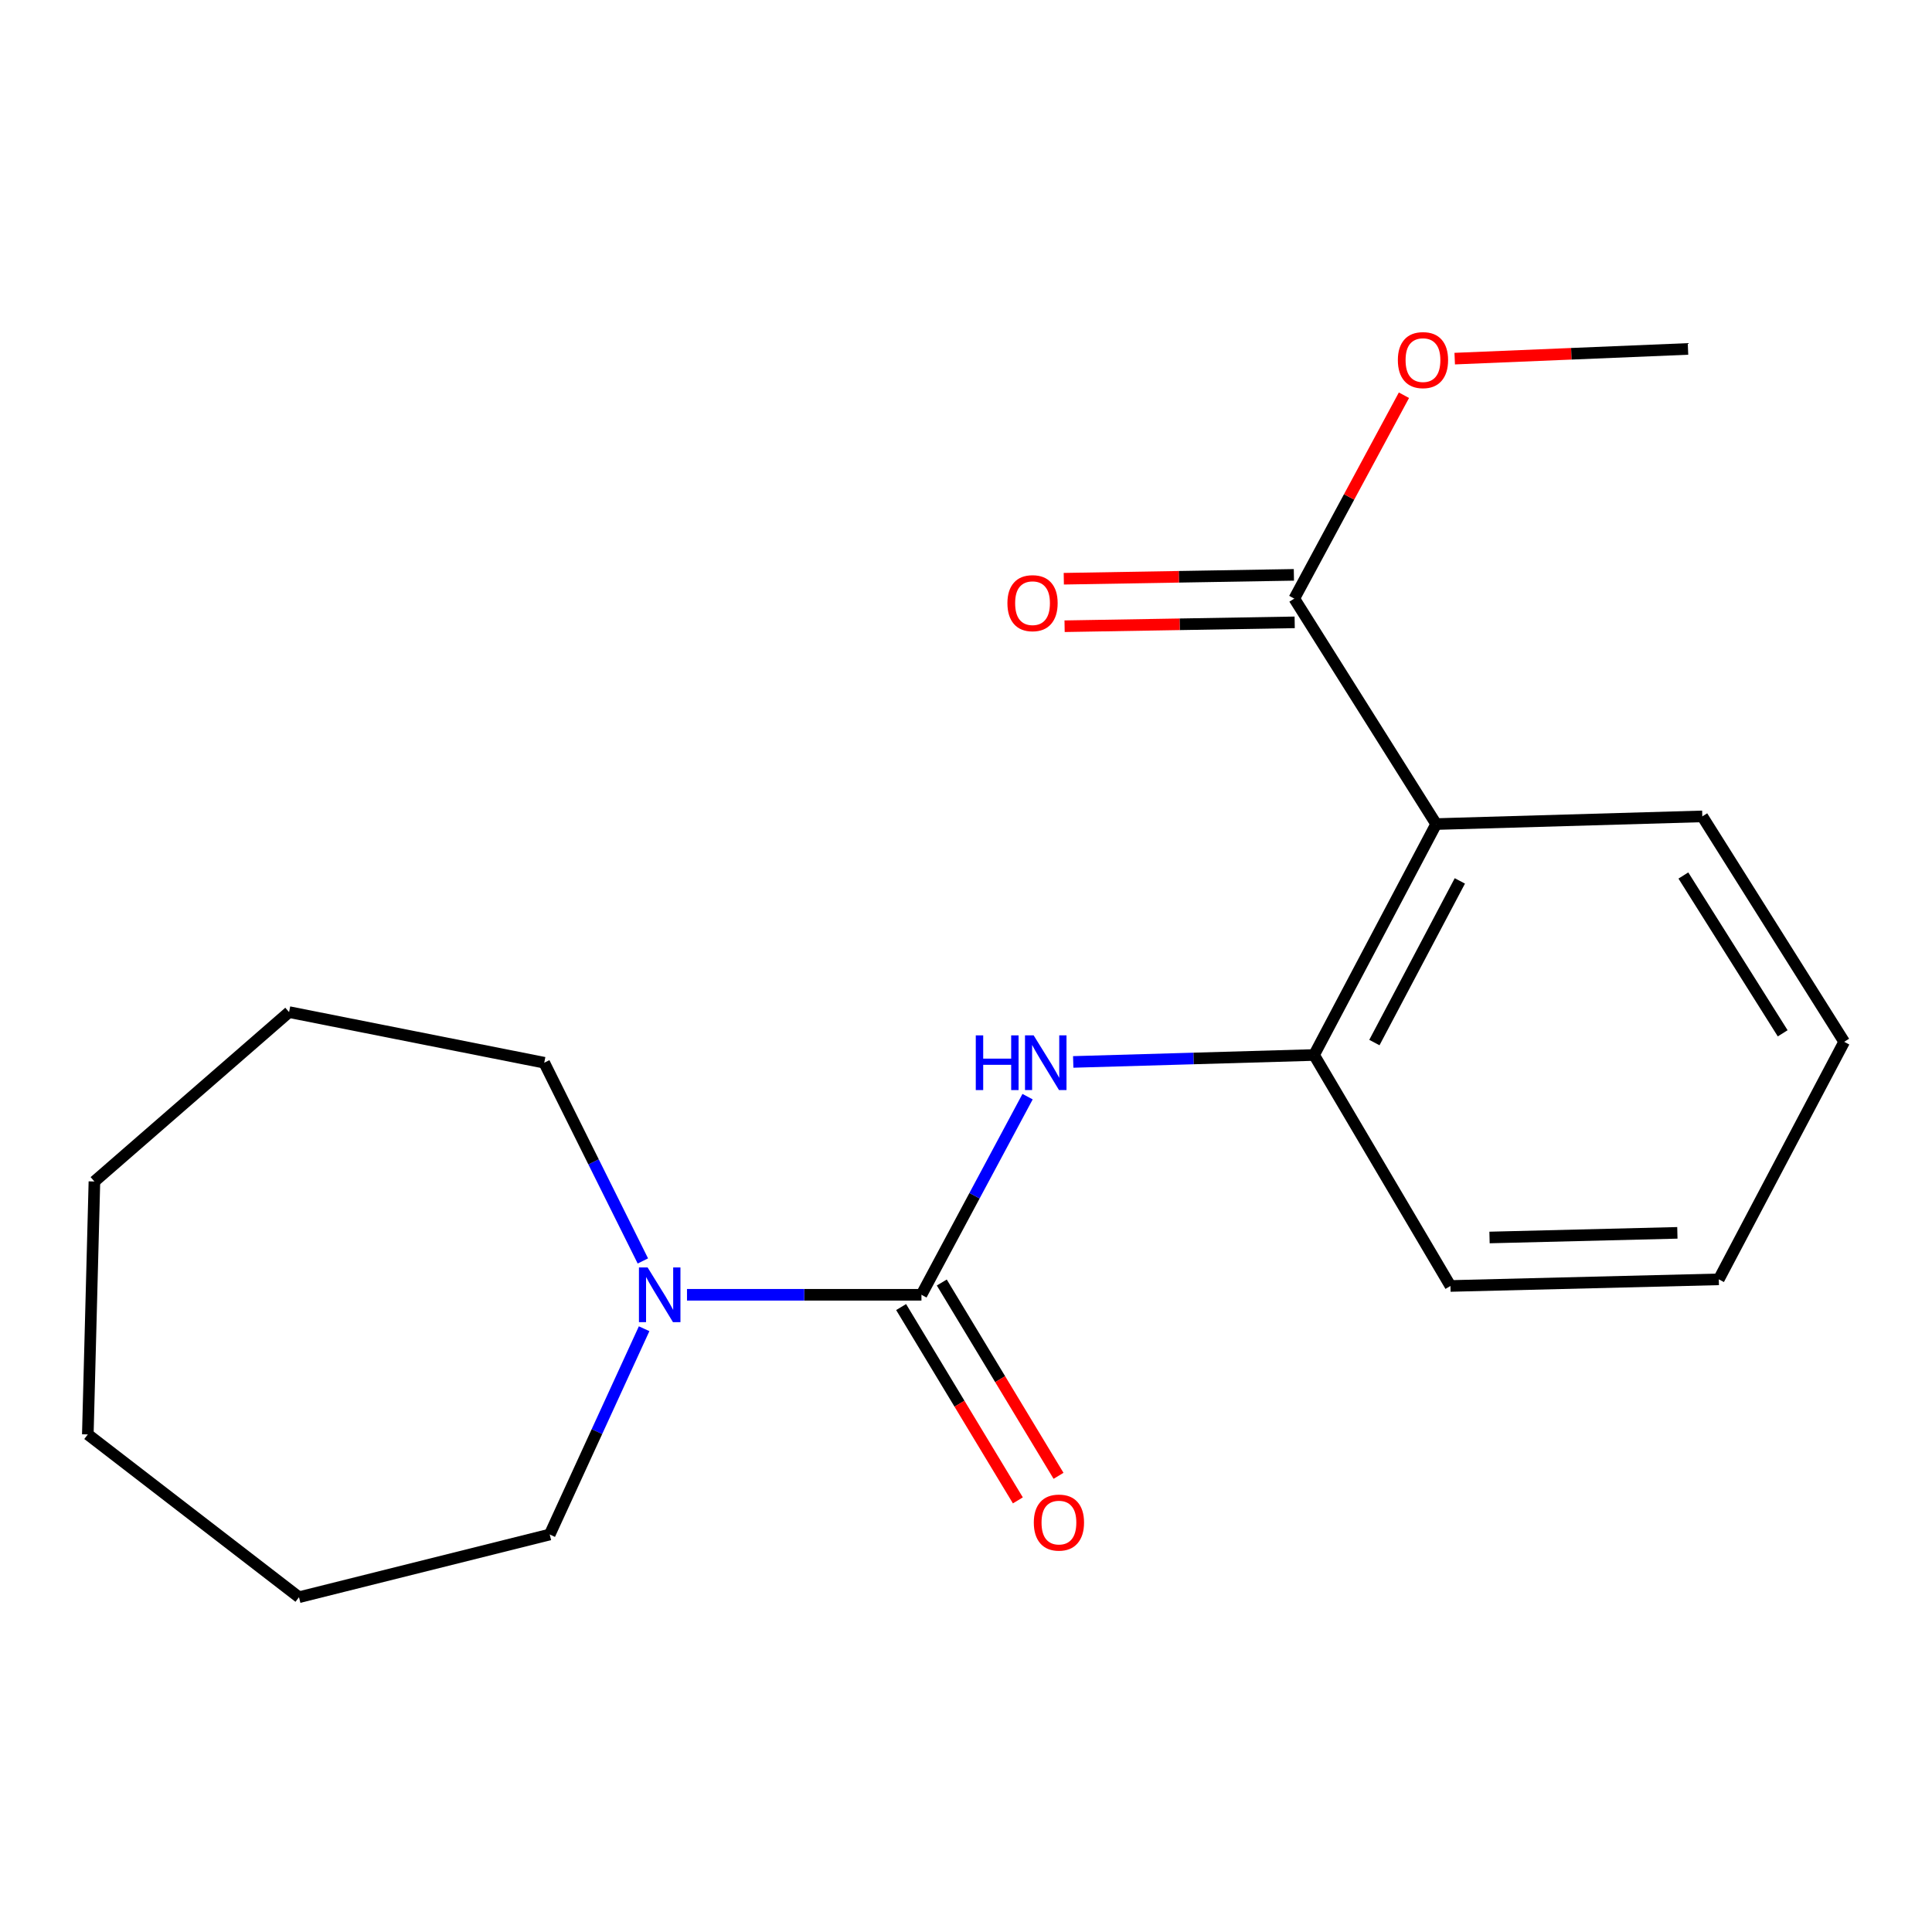 <?xml version='1.0' encoding='iso-8859-1'?>
<svg version='1.1' baseProfile='full'
              xmlns='http://www.w3.org/2000/svg'
                      xmlns:rdkit='http://www.rdkit.org/xml'
                      xmlns:xlink='http://www.w3.org/1999/xlink'
                  xml:space='preserve'
width='1000px' height='1000px' viewBox='0 0 1000 1000'>
<!-- END OF HEADER -->
<rect style='opacity:1.0;fill:#FFFFFF;stroke:none' width='1000' height='1000' x='0' y='0'> </rect>
<path class='bond-1' d='M 476.941,670.18 L 504.407,618.905' style='fill:none;fill-rule:evenodd;stroke:#000000;stroke-width:6px;stroke-linecap:butt;stroke-linejoin:miter;stroke-opacity:1' />
<path class='bond-1' d='M 504.407,618.905 L 531.872,567.631' style='fill:none;fill-rule:evenodd;stroke:#0000FF;stroke-width:6px;stroke-linecap:butt;stroke-linejoin:miter;stroke-opacity:1' />
<path class='bond-2' d='M 476.941,670.18 L 416.264,670.18' style='fill:none;fill-rule:evenodd;stroke:#000000;stroke-width:6px;stroke-linecap:butt;stroke-linejoin:miter;stroke-opacity:1' />
<path class='bond-2' d='M 416.264,670.18 L 355.586,670.18' style='fill:none;fill-rule:evenodd;stroke:#0000FF;stroke-width:6px;stroke-linecap:butt;stroke-linejoin:miter;stroke-opacity:1' />
<path class='bond-5' d='M 466.418,676.535 L 496.632,726.565' style='fill:none;fill-rule:evenodd;stroke:#000000;stroke-width:6px;stroke-linecap:butt;stroke-linejoin:miter;stroke-opacity:1' />
<path class='bond-5' d='M 496.632,726.565 L 526.847,776.594' style='fill:none;fill-rule:evenodd;stroke:#FF0000;stroke-width:6px;stroke-linecap:butt;stroke-linejoin:miter;stroke-opacity:1' />
<path class='bond-5' d='M 487.465,663.824 L 517.68,713.853' style='fill:none;fill-rule:evenodd;stroke:#000000;stroke-width:6px;stroke-linecap:butt;stroke-linejoin:miter;stroke-opacity:1' />
<path class='bond-5' d='M 517.68,713.853 L 547.895,763.883' style='fill:none;fill-rule:evenodd;stroke:#FF0000;stroke-width:6px;stroke-linecap:butt;stroke-linejoin:miter;stroke-opacity:1' />
<path class='bond-0' d='M 743.358,426.535 L 680.165,546.062' style='fill:none;fill-rule:evenodd;stroke:#000000;stroke-width:6px;stroke-linecap:butt;stroke-linejoin:miter;stroke-opacity:1' />
<path class='bond-0' d='M 755.616,455.956 L 711.382,539.626' style='fill:none;fill-rule:evenodd;stroke:#000000;stroke-width:6px;stroke-linecap:butt;stroke-linejoin:miter;stroke-opacity:1' />
<path class='bond-4' d='M 743.358,426.535 L 669.92,309.835' style='fill:none;fill-rule:evenodd;stroke:#000000;stroke-width:6px;stroke-linecap:butt;stroke-linejoin:miter;stroke-opacity:1' />
<path class='bond-8' d='M 743.358,426.535 L 881.108,422.56' style='fill:none;fill-rule:evenodd;stroke:#000000;stroke-width:6px;stroke-linecap:butt;stroke-linejoin:miter;stroke-opacity:1' />
<path class='bond-3' d='M 555.495,549.655 L 617.83,547.859' style='fill:none;fill-rule:evenodd;stroke:#0000FF;stroke-width:6px;stroke-linecap:butt;stroke-linejoin:miter;stroke-opacity:1' />
<path class='bond-3' d='M 617.83,547.859 L 680.165,546.062' style='fill:none;fill-rule:evenodd;stroke:#000000;stroke-width:6px;stroke-linecap:butt;stroke-linejoin:miter;stroke-opacity:1' />
<path class='bond-9' d='M 333.397,687.752 L 308.967,741.004' style='fill:none;fill-rule:evenodd;stroke:#0000FF;stroke-width:6px;stroke-linecap:butt;stroke-linejoin:miter;stroke-opacity:1' />
<path class='bond-9' d='M 308.967,741.004 L 284.537,794.256' style='fill:none;fill-rule:evenodd;stroke:#000000;stroke-width:6px;stroke-linecap:butt;stroke-linejoin:miter;stroke-opacity:1' />
<path class='bond-10' d='M 332.745,652.666 L 307.22,601.365' style='fill:none;fill-rule:evenodd;stroke:#0000FF;stroke-width:6px;stroke-linecap:butt;stroke-linejoin:miter;stroke-opacity:1' />
<path class='bond-10' d='M 307.22,601.365 L 281.695,550.065' style='fill:none;fill-rule:evenodd;stroke:#000000;stroke-width:6px;stroke-linecap:butt;stroke-linejoin:miter;stroke-opacity:1' />
<path class='bond-11' d='M 680.165,546.062 L 750.748,665.617' style='fill:none;fill-rule:evenodd;stroke:#000000;stroke-width:6px;stroke-linecap:butt;stroke-linejoin:miter;stroke-opacity:1' />
<path class='bond-6' d='M 669.713,297.543 L 610.166,298.546' style='fill:none;fill-rule:evenodd;stroke:#000000;stroke-width:6px;stroke-linecap:butt;stroke-linejoin:miter;stroke-opacity:1' />
<path class='bond-6' d='M 610.166,298.546 L 550.618,299.548' style='fill:none;fill-rule:evenodd;stroke:#FF0000;stroke-width:6px;stroke-linecap:butt;stroke-linejoin:miter;stroke-opacity:1' />
<path class='bond-6' d='M 670.127,322.128 L 610.58,323.131' style='fill:none;fill-rule:evenodd;stroke:#000000;stroke-width:6px;stroke-linecap:butt;stroke-linejoin:miter;stroke-opacity:1' />
<path class='bond-6' d='M 610.58,323.131 L 551.032,324.133' style='fill:none;fill-rule:evenodd;stroke:#FF0000;stroke-width:6px;stroke-linecap:butt;stroke-linejoin:miter;stroke-opacity:1' />
<path class='bond-7' d='M 669.92,309.835 L 698.299,257.205' style='fill:none;fill-rule:evenodd;stroke:#000000;stroke-width:6px;stroke-linecap:butt;stroke-linejoin:miter;stroke-opacity:1' />
<path class='bond-7' d='M 698.299,257.205 L 726.677,204.574' style='fill:none;fill-rule:evenodd;stroke:#FF0000;stroke-width:6px;stroke-linecap:butt;stroke-linejoin:miter;stroke-opacity:1' />
<path class='bond-12' d='M 752.96,185.623 L 813.332,183.116' style='fill:none;fill-rule:evenodd;stroke:#FF0000;stroke-width:6px;stroke-linecap:butt;stroke-linejoin:miter;stroke-opacity:1' />
<path class='bond-12' d='M 813.332,183.116 L 873.704,180.609' style='fill:none;fill-rule:evenodd;stroke:#000000;stroke-width:6px;stroke-linecap:butt;stroke-linejoin:miter;stroke-opacity:1' />
<path class='bond-20' d='M 881.108,422.56 L 954.545,539.246' style='fill:none;fill-rule:evenodd;stroke:#000000;stroke-width:6px;stroke-linecap:butt;stroke-linejoin:miter;stroke-opacity:1' />
<path class='bond-20' d='M 871.313,453.16 L 922.72,534.84' style='fill:none;fill-rule:evenodd;stroke:#000000;stroke-width:6px;stroke-linecap:butt;stroke-linejoin:miter;stroke-opacity:1' />
<path class='bond-15' d='M 284.537,794.256 L 154.764,826.713' style='fill:none;fill-rule:evenodd;stroke:#000000;stroke-width:6px;stroke-linecap:butt;stroke-linejoin:miter;stroke-opacity:1' />
<path class='bond-14' d='M 281.695,550.065 L 149.628,523.864' style='fill:none;fill-rule:evenodd;stroke:#000000;stroke-width:6px;stroke-linecap:butt;stroke-linejoin:miter;stroke-opacity:1' />
<path class='bond-16' d='M 750.748,665.617 L 889.646,662.188' style='fill:none;fill-rule:evenodd;stroke:#000000;stroke-width:6px;stroke-linecap:butt;stroke-linejoin:miter;stroke-opacity:1' />
<path class='bond-16' d='M 770.976,640.522 L 868.204,638.122' style='fill:none;fill-rule:evenodd;stroke:#000000;stroke-width:6px;stroke-linecap:butt;stroke-linejoin:miter;stroke-opacity:1' />
<path class='bond-13' d='M 954.545,539.246 L 889.646,662.188' style='fill:none;fill-rule:evenodd;stroke:#000000;stroke-width:6px;stroke-linecap:butt;stroke-linejoin:miter;stroke-opacity:1' />
<path class='bond-18' d='M 149.628,523.864 L 48.87,611.536' style='fill:none;fill-rule:evenodd;stroke:#000000;stroke-width:6px;stroke-linecap:butt;stroke-linejoin:miter;stroke-opacity:1' />
<path class='bond-17' d='M 154.764,826.713 L 45.455,742.456' style='fill:none;fill-rule:evenodd;stroke:#000000;stroke-width:6px;stroke-linecap:butt;stroke-linejoin:miter;stroke-opacity:1' />
<path class='bond-19' d='M 45.455,742.456 L 48.87,611.536' style='fill:none;fill-rule:evenodd;stroke:#000000;stroke-width:6px;stroke-linecap:butt;stroke-linejoin:miter;stroke-opacity:1' />
<path  class='atom-2' d='M 505.061 535.905
L 508.901 535.905
L 508.901 547.945
L 523.381 547.945
L 523.381 535.905
L 527.221 535.905
L 527.221 564.225
L 523.381 564.225
L 523.381 551.145
L 508.901 551.145
L 508.901 564.225
L 505.061 564.225
L 505.061 535.905
' fill='#0000FF'/>
<path  class='atom-2' d='M 535.021 535.905
L 544.301 550.905
Q 545.221 552.385, 546.701 555.065
Q 548.181 557.745, 548.261 557.905
L 548.261 535.905
L 552.021 535.905
L 552.021 564.225
L 548.141 564.225
L 538.181 547.825
Q 537.021 545.905, 535.781 543.705
Q 534.581 541.505, 534.221 540.825
L 534.221 564.225
L 530.541 564.225
L 530.541 535.905
L 535.021 535.905
' fill='#0000FF'/>
<path  class='atom-3' d='M 335.199 656.02
L 344.479 671.02
Q 345.399 672.5, 346.879 675.18
Q 348.359 677.86, 348.439 678.02
L 348.439 656.02
L 352.199 656.02
L 352.199 684.34
L 348.319 684.34
L 338.359 667.94
Q 337.199 666.02, 335.959 663.82
Q 334.759 661.62, 334.399 660.94
L 334.399 684.34
L 330.719 684.34
L 330.719 656.02
L 335.199 656.02
' fill='#0000FF'/>
<path  class='atom-6' d='M 535.098 788.079
Q 535.098 781.279, 538.458 777.479
Q 541.818 773.679, 548.098 773.679
Q 554.378 773.679, 557.738 777.479
Q 561.098 781.279, 561.098 788.079
Q 561.098 794.959, 557.698 798.879
Q 554.298 802.759, 548.098 802.759
Q 541.858 802.759, 538.458 798.879
Q 535.098 794.999, 535.098 788.079
M 548.098 799.559
Q 552.418 799.559, 554.738 796.679
Q 557.098 793.759, 557.098 788.079
Q 557.098 782.519, 554.738 779.719
Q 552.418 776.879, 548.098 776.879
Q 543.778 776.879, 541.418 779.679
Q 539.098 782.479, 539.098 788.079
Q 539.098 793.799, 541.418 796.679
Q 543.778 799.559, 548.098 799.559
' fill='#FF0000'/>
<path  class='atom-7' d='M 521.438 312.197
Q 521.438 305.397, 524.798 301.597
Q 528.158 297.797, 534.438 297.797
Q 540.718 297.797, 544.078 301.597
Q 547.438 305.397, 547.438 312.197
Q 547.438 319.077, 544.038 322.997
Q 540.638 326.877, 534.438 326.877
Q 528.198 326.877, 524.798 322.997
Q 521.438 319.117, 521.438 312.197
M 534.438 323.677
Q 538.758 323.677, 541.078 320.797
Q 543.438 317.877, 543.438 312.197
Q 543.438 306.637, 541.078 303.837
Q 538.758 300.997, 534.438 300.997
Q 530.118 300.997, 527.758 303.797
Q 525.438 306.597, 525.438 312.197
Q 525.438 317.917, 527.758 320.797
Q 530.118 323.677, 534.438 323.677
' fill='#FF0000'/>
<path  class='atom-8' d='M 723.528 186.386
Q 723.528 179.586, 726.888 175.786
Q 730.248 171.986, 736.528 171.986
Q 742.808 171.986, 746.168 175.786
Q 749.528 179.586, 749.528 186.386
Q 749.528 193.266, 746.128 197.186
Q 742.728 201.066, 736.528 201.066
Q 730.288 201.066, 726.888 197.186
Q 723.528 193.306, 723.528 186.386
M 736.528 197.866
Q 740.848 197.866, 743.168 194.986
Q 745.528 192.066, 745.528 186.386
Q 745.528 180.826, 743.168 178.026
Q 740.848 175.186, 736.528 175.186
Q 732.208 175.186, 729.848 177.986
Q 727.528 180.786, 727.528 186.386
Q 727.528 192.106, 729.848 194.986
Q 732.208 197.866, 736.528 197.866
' fill='#FF0000'/>
</svg>
